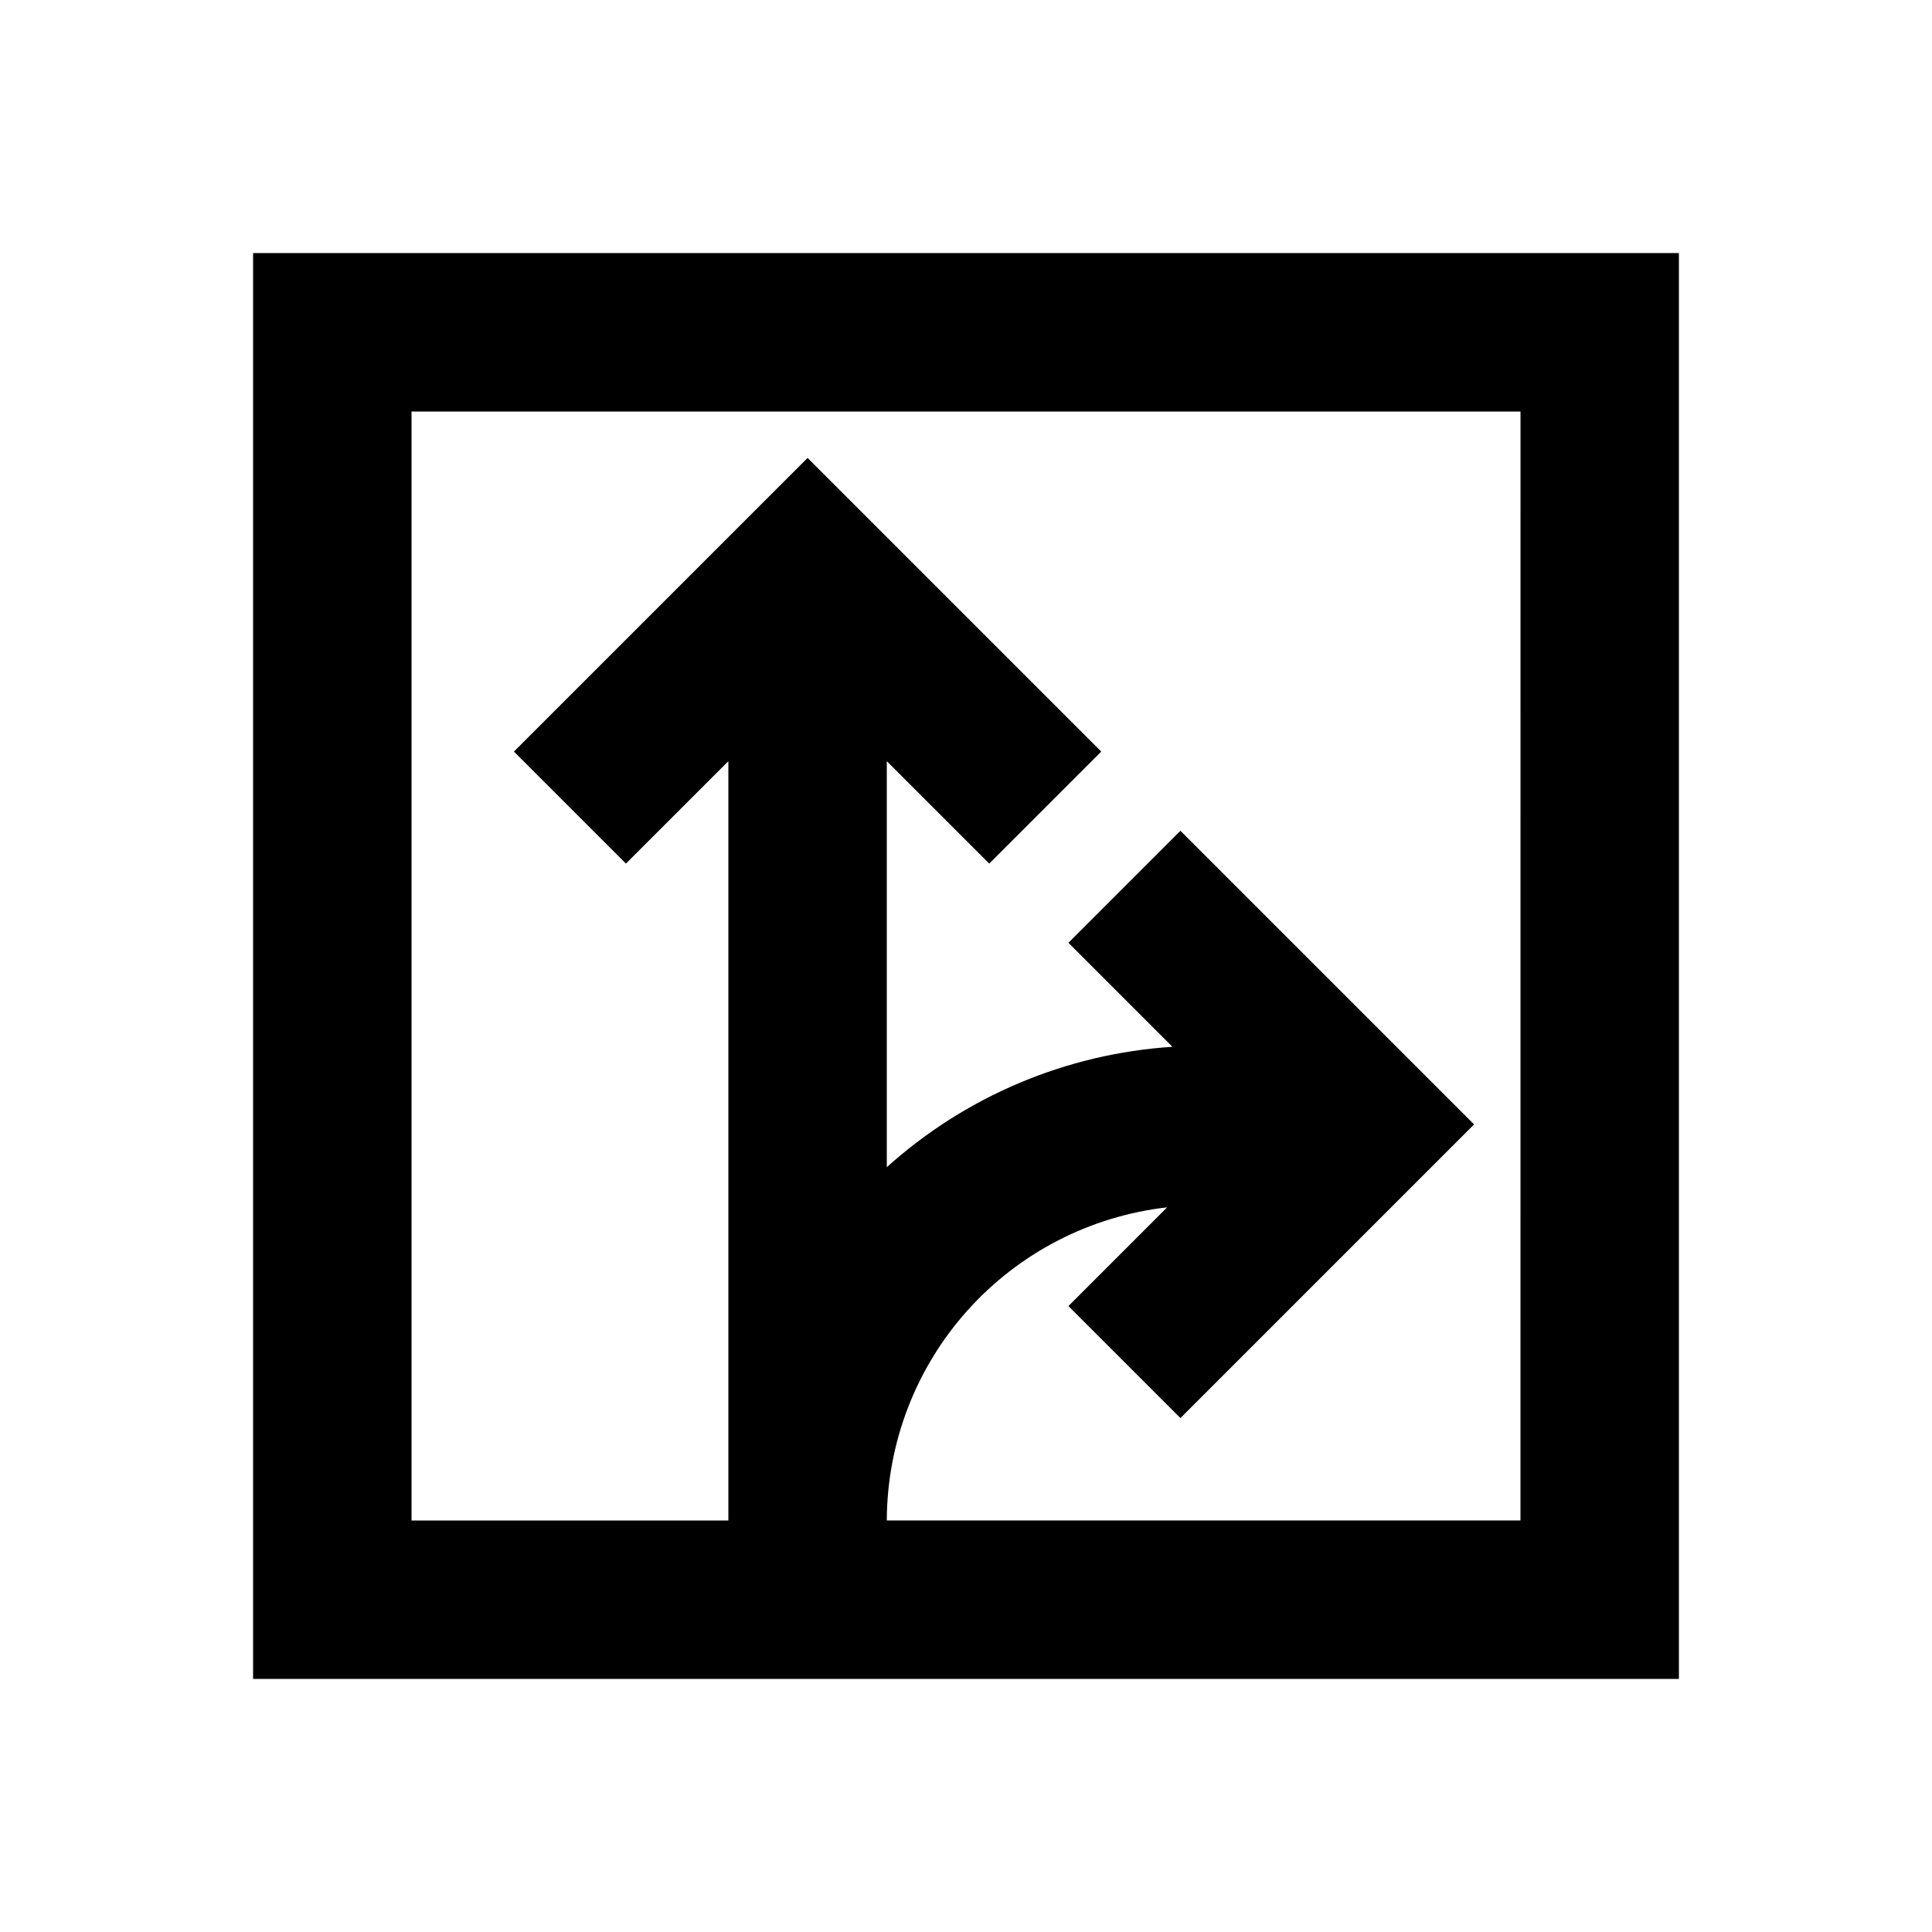 <?xml version="1.0" encoding="UTF-8"?>
<!-- Uploaded to: ICON Repo, www.svgrepo.com, Generator: ICON Repo Mixer Tools -->
<svg fill="#000000" width="800px" height="800px" version="1.1" viewBox="144 144 512 512" xmlns="http://www.w3.org/2000/svg">
 <path d="m211.07 211.07v377.86h377.86v-377.86zm335.87 335.87h-167.93c0.059-20.531 7.656-40.328 21.352-55.625 13.699-15.301 32.535-25.035 52.938-27.355l-26.156 26.156 29.684 29.684 77.816-77.816-77.816-77.816-29.684 29.684 27.562 27.562v-0.004c-28.102 1.828-54.766 13.066-75.695 31.906v-107.6l27.145 27.145 29.684-29.684-77.82-77.82-77.82 77.816 29.684 29.684 27.145-27.141v201.23h-83.969v-293.89h293.89z"/>
</svg>